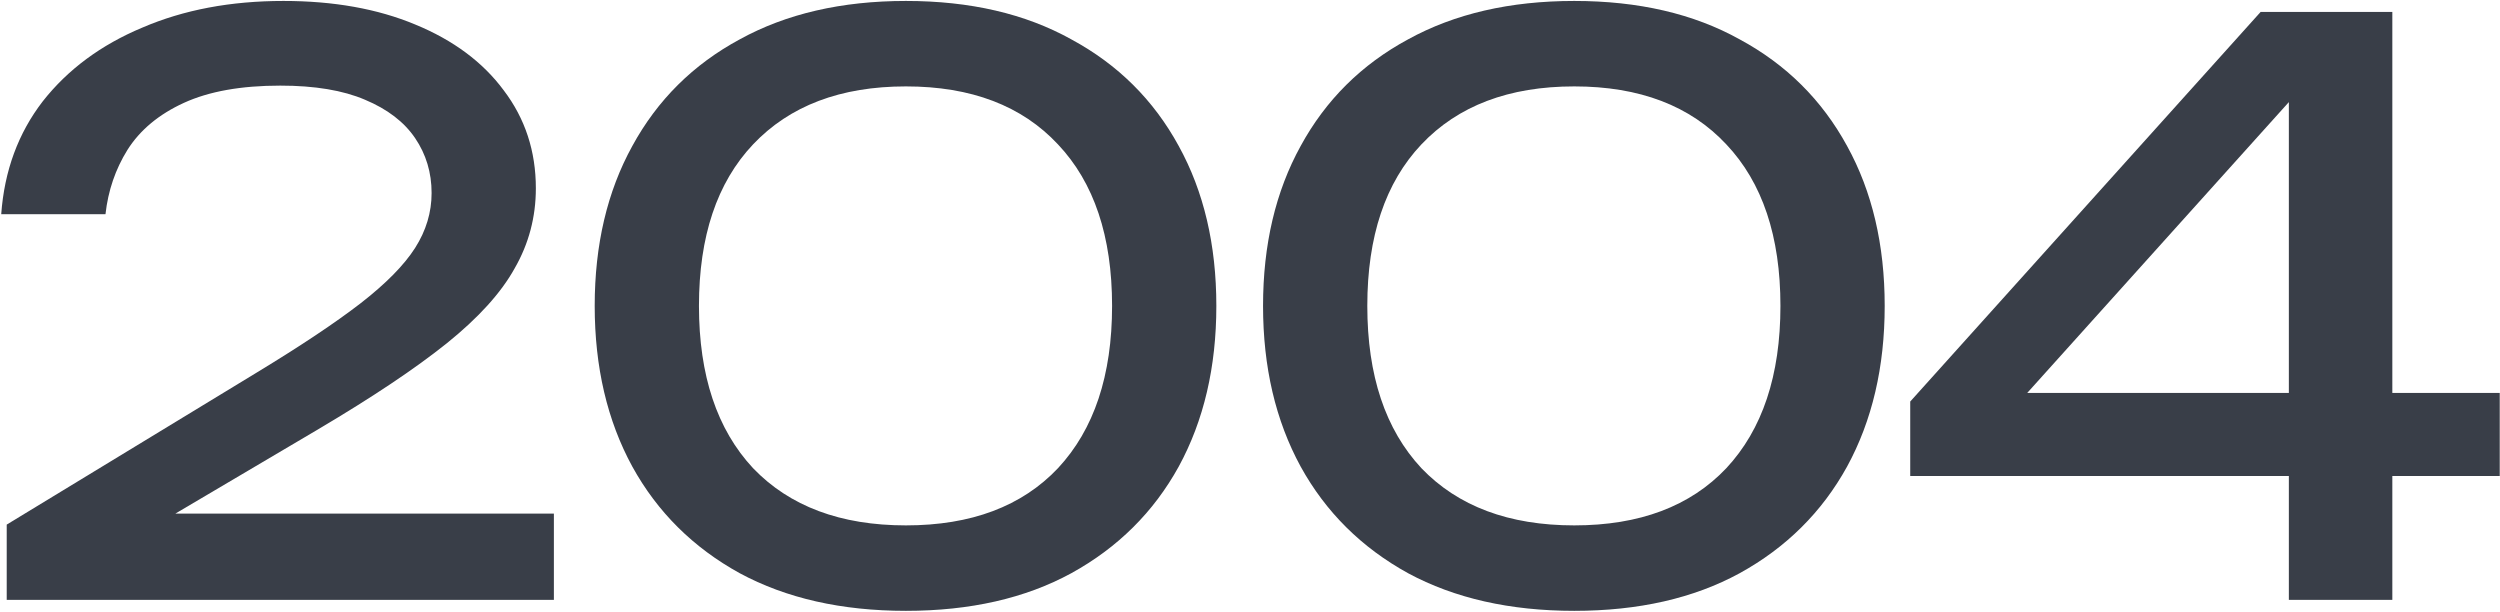 <?xml version="1.0" encoding="UTF-8"?> <svg xmlns="http://www.w3.org/2000/svg" width="1467" height="359" viewBox="0 0 1467 359" fill="none"><path d="M0.721 125.68C2.561 100.227 10.687 78.147 25.101 59.44C39.821 40.733 59.294 26.32 83.521 16.2C107.747 5.773 135.347 0.56 166.321 0.56C195.761 0.56 221.521 5.16 243.601 14.36C265.987 23.56 283.314 36.44 295.581 53C308.154 69.56 314.441 88.727 314.441 110.5C314.441 127.367 310.301 143.007 302.021 157.42C294.047 171.833 280.707 186.553 262.001 201.58C243.601 216.3 218.607 233.013 187.021 251.72L72.481 319.34L64.661 301.4H325.021V352H3.941V307.84L150.681 218.6C176.441 202.96 196.681 189.467 211.401 178.12C226.427 166.467 237.161 155.58 243.601 145.46C250.041 135.34 253.261 124.607 253.261 113.26C253.261 101.3 250.041 90.567 243.601 81.06C237.161 71.553 227.347 64.04 214.161 58.52C201.281 53 184.721 50.24 164.481 50.24C141.481 50.24 122.621 53.613 107.901 60.36C93.181 67.107 82.141 76.307 74.781 87.96C67.727 99.307 63.434 111.88 61.901 125.68H0.721Z" fill="#393E48"></path><path d="M531.589 358.44C493.869 358.44 461.363 351.08 434.069 336.36C406.776 321.333 385.769 300.48 371.049 273.8C356.329 246.813 348.969 215.38 348.969 179.5C348.969 143.62 356.329 112.34 371.049 85.66C385.769 58.673 406.776 37.82 434.069 23.1C461.363 8.073 493.869 0.56 531.589 0.56C569.309 0.56 601.663 8.073 628.649 23.1C655.943 37.82 676.95 58.673 691.669 85.66C706.39 112.34 713.75 143.62 713.75 179.5C713.75 215.38 706.39 246.813 691.669 273.8C676.95 300.48 655.943 321.333 628.649 336.36C601.663 351.08 569.309 358.44 531.589 358.44ZM531.589 308.3C569.923 308.3 599.669 297.107 620.829 274.72C641.989 252.027 652.569 220.287 652.569 179.5C652.569 138.713 641.989 107.127 620.829 84.74C599.669 62.047 569.923 50.7 531.589 50.7C493.256 50.7 463.356 62.047 441.889 84.74C420.729 107.127 410.149 138.713 410.149 179.5C410.149 220.287 420.729 252.027 441.889 274.72C463.356 297.107 493.256 308.3 531.589 308.3Z" fill="#393E48"></path><path d="M923.775 358.44C886.055 358.44 853.549 351.08 826.255 336.36C798.962 321.333 777.955 300.48 763.235 273.8C748.515 246.813 741.155 215.38 741.155 179.5C741.155 143.62 748.515 112.34 763.235 85.66C777.955 58.673 798.962 37.82 826.255 23.1C853.549 8.073 886.055 0.56 923.775 0.56C961.495 0.56 993.849 8.073 1020.84 23.1C1048.13 37.82 1069.14 58.673 1083.86 85.66C1098.58 112.34 1105.94 143.62 1105.94 179.5C1105.94 215.38 1098.58 246.813 1083.86 273.8C1069.14 300.48 1048.13 321.333 1020.84 336.36C993.849 351.08 961.495 358.44 923.775 358.44ZM923.775 308.3C962.109 308.3 991.855 297.107 1013.02 274.72C1034.18 252.027 1044.76 220.287 1044.76 179.5C1044.76 138.713 1034.18 107.127 1013.02 84.74C991.855 62.047 962.109 50.7 923.775 50.7C885.442 50.7 855.542 62.047 834.075 84.74C812.915 107.127 802.335 138.713 802.335 179.5C802.335 220.287 812.915 252.027 834.075 274.72C855.542 297.107 885.442 308.3 923.775 308.3Z" fill="#393E48"></path><path d="M1403.82 7V352H1343.1V32.3H1367.94L1170.14 252.18L1168.76 230.56H1466.84V279.32H1120.92V235.62L1326.54 7H1403.82Z" fill="#393E48"></path></svg> 